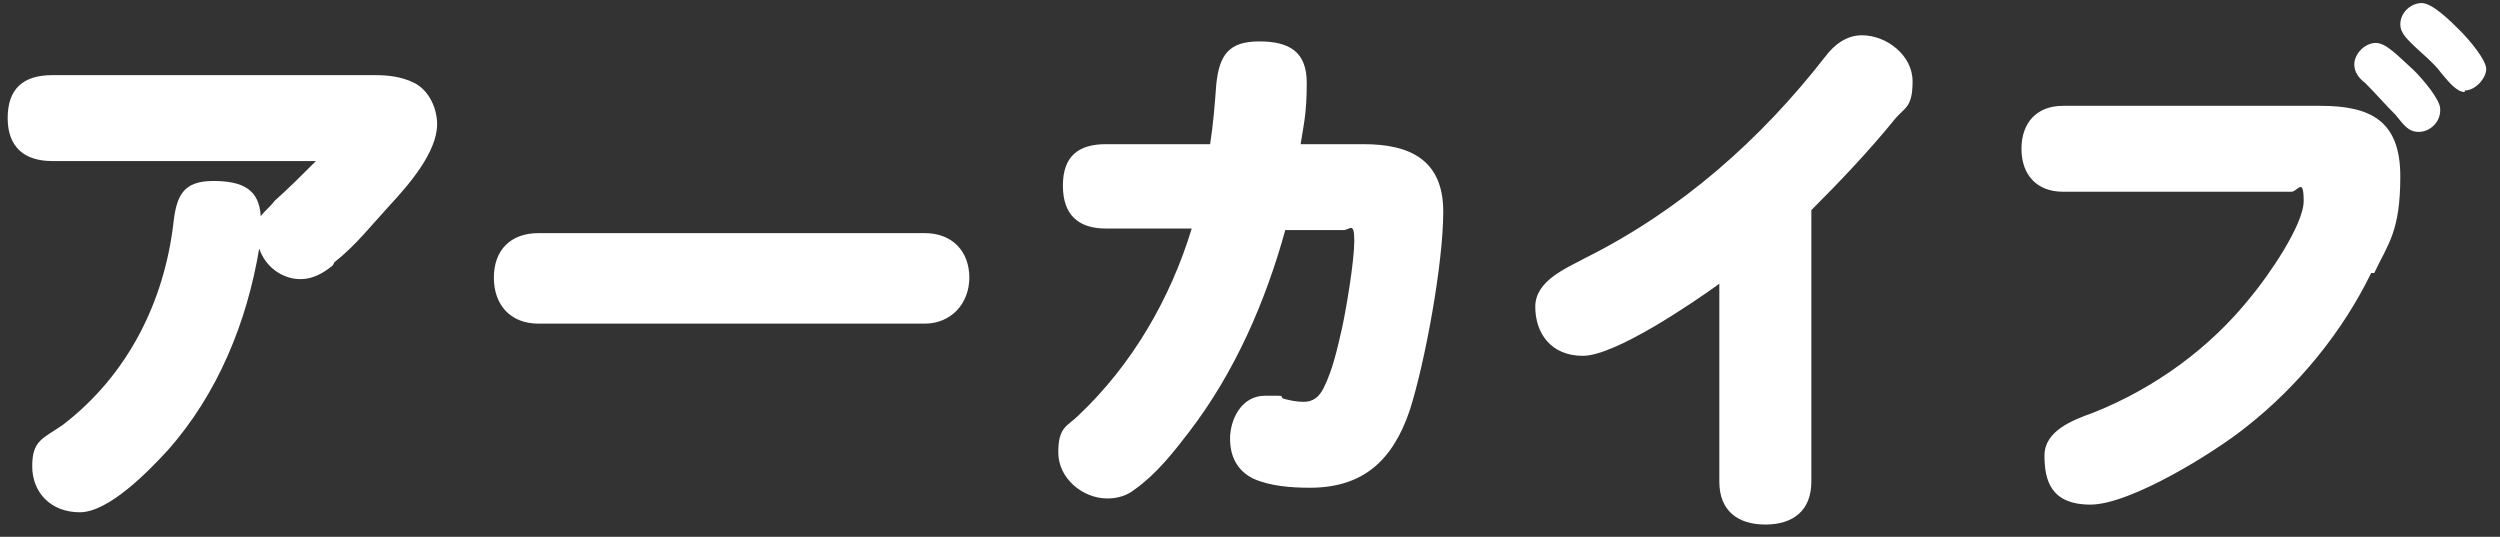 <?xml version="1.0" encoding="UTF-8"?>
<svg id="_レイヤー_1" data-name="レイヤー 1" xmlns="http://www.w3.org/2000/svg" version="1.1" viewBox="0 0 163 35">
  <rect x="0" y="0" width="163" height="35" fill="#333333" stroke="none"/>
  <defs>
    <style>
      .cls-1 {
        fill: #fff;
        fill-rule: evenodd;
        stroke-width: 0px;
      }
    </style>
  </defs>
  <path class="cls-1" d="M160.7,6c-.5,0-1-.6-1.5-1.2-.6-.8-1.3-1.3-2-2-.3-.3-.7-.7-.7-1.2,0-.8.7-1.4,1.4-1.4s1.9,1.2,2.5,1.8c.6.6,1.7,1.9,1.7,2.5s-.7,1.4-1.4,1.4ZM159.1,7.2c0,.8-.7,1.4-1.4,1.4s-1-.5-1.5-1.1c-.7-.7-1.3-1.4-2-2.1-.4-.3-.7-.7-.7-1.2,0-.7.7-1.4,1.4-1.4s1.5.9,2.5,1.8c.6.6,1.7,1.9,1.7,2.5ZM154.6,17.8c-1.9,3.9-4.8,7.4-8.1,10-2.1,1.7-7.6,5.1-10.2,5.1s-3-1.6-3-3.2,1.8-2.3,3.2-2.8c4-1.6,7.6-4.2,10.3-7.6,1-1.2,3.4-4.6,3.4-6.2s-.4-.6-.8-.6h-14.9c-1.7,0-2.7-1.1-2.7-2.8s1-2.8,2.7-2.8h16.8c3.3,0,5.2,1,5.2,4.6s-.8,4.4-1.7,6.3ZM118.1,13.7v17.7c0,1.9-1.2,2.8-3,2.8s-3-.9-3-2.8v-12.9c-1.8,1.3-6.8,4.7-8.9,4.7s-3.1-1.5-3.1-3.2,2-2.5,3.3-3.2c6.2-3.1,11.4-7.7,15.6-13.1.6-.8,1.4-1.4,2.4-1.4,1.6,0,3.3,1.3,3.3,3s-.5,1.7-1.1,2.4c-1.7,2.1-3.6,4.1-5.5,6ZM85.4,31.8c-1.2,0-2.6-.1-3.7-.6-1-.5-1.5-1.4-1.5-2.6s.7-2.8,2.3-2.8.8,0,1.2.2c.4.1.8.2,1.3.2.6,0,1-.3,1.3-.9.6-1.2.9-2.6,1.2-3.9.3-1.4.8-4.4.8-5.7s-.3-.7-.7-.7h-3.8c-1.3,4.7-3.3,9.3-6.3,13.2-1,1.3-2.1,2.7-3.5,3.7-.5.4-1.1.6-1.8.6-1.6,0-3.2-1.3-3.2-3s.6-1.7,1.3-2.4c3.5-3.3,6-7.6,7.4-12.2h-5.6c-1.8,0-2.8-.9-2.8-2.8s1-2.7,2.8-2.7h6.8c.2-1.3.3-2.5.4-3.9.2-1.9.8-2.8,2.8-2.8s3.1.7,3.1,2.7-.2,2.7-.4,4h4.1c3,0,5.2,1,5.2,4.4s-1.2,9.9-2.2,13c-1.1,3.2-3,5-6.5,5ZM60.3,21.1h-25.2c-1.8,0-2.9-1.2-2.9-3s1.1-2.9,2.9-2.9h25.2c1.8,0,2.9,1.2,2.9,2.9s-1.2,3-2.9,3ZM21.7,17.3c-.6.5-1.3.9-2.1.9-1.2,0-2.3-.8-2.7-2-.8,4.8-2.7,9.5-6,13.2-1.2,1.3-3.8,4-5.7,4s-3.1-1.3-3.1-3,.7-1.8,2-2.7c4.3-3.3,6.6-8.1,7.2-13.1.2-1.8.6-2.8,2.6-2.8s3,.6,3.1,2.3c.3-.4.6-.6.9-1,.9-.8,1.8-1.7,2.7-2.6H3.4c-1.8,0-2.9-.9-2.9-2.8s1-2.8,2.9-2.8h21.1c.8,0,1.7.1,2.5.5,1,.5,1.5,1.7,1.5,2.7,0,1.8-1.8,3.9-3.1,5.3-1.2,1.3-2.2,2.6-3.6,3.7Z"/>
</svg>